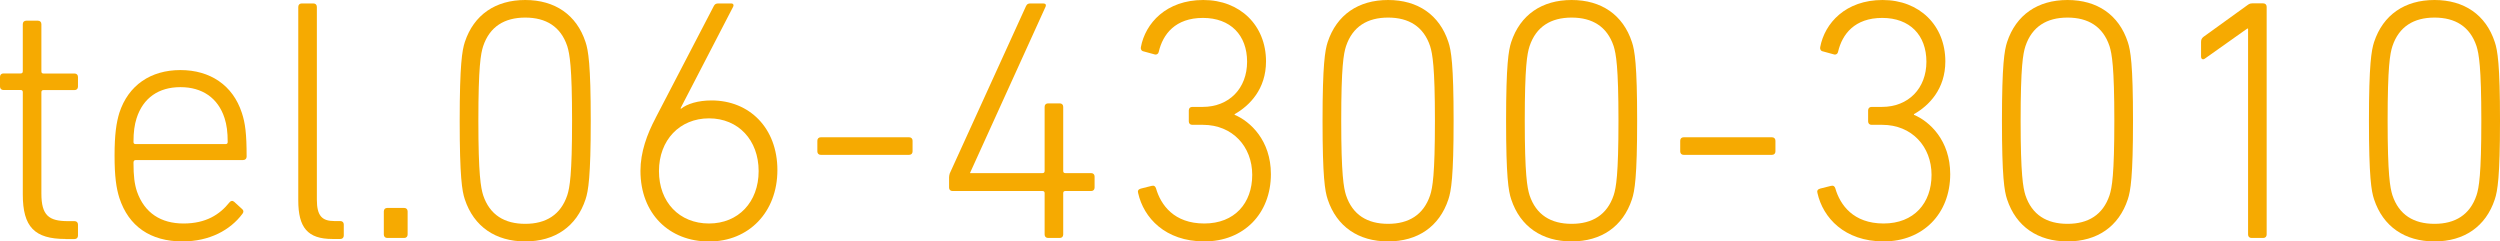 <?xml version="1.0" encoding="UTF-8"?><svg id="_イヤー_2" xmlns="http://www.w3.org/2000/svg" viewBox="0 0 297.21 28.7"><defs><style>.cls-1{fill:#f6aa01;}</style></defs><g id="_ッター"><g><path class="cls-1" d="M7.79,28.41c-3.69,0-5.08-1.44-5.08-5.29V10.95c0-.16-.08-.25-.25-.25H.41c-.25,0-.41-.16-.41-.41v-1.15c0-.25,.16-.41,.41-.41H2.46c.16,0,.25-.08,.25-.25V2.87c0-.25,.16-.41,.41-.41h1.39c.25,0,.41,.16,.41,.41v5.62c0,.16,.08,.25,.25,.25h3.69c.25,0,.41,.16,.41,.41v1.15c0,.25-.16,.41-.41,.41h-3.69c-.16,0-.25,.08-.25,.25v12.05c0,2.62,.9,3.28,3.16,3.28h.78c.25,0,.41,.16,.41,.41v1.31c0,.25-.16,.41-.41,.41h-1.07Z"/><path class="cls-1" d="M14.19,23.53c-.37-1.19-.57-2.54-.57-5.04s.21-3.9,.57-5.08c1.07-3.28,3.73-5.08,7.26-5.08s6.23,1.8,7.3,5.08c.41,1.23,.57,2.5,.57,5.21,0,.25-.16,.41-.45,.41h-12.75c-.16,0-.25,.12-.25,.29,0,1.64,.12,2.54,.41,3.44,.9,2.58,2.87,3.81,5.54,3.81s4.31-1.07,5.45-2.5c.16-.21,.37-.25,.57-.08l.94,.86c.2,.16,.2,.37,.04,.57-1.44,1.93-3.9,3.28-7.13,3.28-3.81,0-6.4-1.8-7.5-5.17Zm12.63-6.4c.16,0,.25-.08,.25-.25,0-1.19-.12-2.05-.37-2.83-.78-2.42-2.67-3.69-5.25-3.69s-4.43,1.27-5.21,3.69c-.25,.78-.37,1.64-.37,2.83,0,.16,.08,.25,.25,.25h10.7Z"/><path class="cls-1" d="M39.52,28.41c-2.95,0-4.06-1.35-4.06-4.59V.82c0-.25,.16-.41,.41-.41h1.39c.25,0,.41,.16,.41,.41V23.74c0,1.93,.62,2.54,2.09,2.54h.7c.25,0,.41,.16,.41,.41v1.31c0,.25-.16,.41-.41,.41h-.94Z"/><path class="cls-1" d="M45.63,25.13c0-.25,.16-.41,.41-.41h2.01c.25,0,.41,.16,.41,.41v2.75c0,.25-.16,.41-.41,.41h-2.01c-.25,0-.41-.16-.41-.41v-2.75Z"/><path class="cls-1" d="M54.65,14.35c0-6.68,.29-8.36,.61-9.35,1.07-3.24,3.65-5,7.18-5s6.11,1.76,7.17,5c.33,.98,.62,2.67,.62,9.35s-.29,8.36-.62,9.35c-1.07,3.24-3.65,5-7.17,5s-6.11-1.76-7.18-5c-.33-.98-.61-2.67-.61-9.35Zm7.79,12.26c2.46,0,4.22-1.07,5-3.4,.29-.9,.57-2.42,.57-8.86s-.29-7.95-.57-8.86c-.78-2.34-2.54-3.4-5-3.4s-4.22,1.07-5,3.4c-.29,.9-.57,2.42-.57,8.86s.29,7.95,.57,8.86c.78,2.34,2.54,3.4,5,3.4Z"/><path class="cls-1" d="M77.94,14.02L84.87,.7c.12-.21,.25-.29,.53-.29h1.52c.29,0,.33,.21,.25,.37l-6.27,12.1,.08,.04c.7-.57,2.01-.98,3.61-.98,4.51,0,7.83,3.28,7.83,8.28s-3.4,8.49-8.12,8.49-8.16-3.28-8.16-8.41c0-2.21,.78-4.35,1.8-6.27Zm6.35,12.55c3.48,0,5.9-2.54,5.9-6.23s-2.42-6.27-5.9-6.27-5.95,2.58-5.95,6.27,2.42,6.23,5.95,6.23Z"/><path class="cls-1" d="M97.17,18v-1.27c0-.25,.16-.41,.41-.41h10.5c.25,0,.41,.16,.41,.41v1.27c0,.25-.16,.41-.41,.41h-10.5c-.25,0-.41-.16-.41-.41Z"/><path class="cls-1" d="M112.83,22.3v-1.23c0-.16,.04-.29,.08-.45L121.97,.74c.12-.25,.25-.33,.53-.33h1.52c.29,0,.37,.16,.29,.37l-8.98,19.76v.04h8.61c.16,0,.25-.08,.25-.25v-7.63c0-.25,.16-.41,.41-.41h1.39c.25,0,.41,.16,.41,.41v7.63c0,.16,.08,.25,.25,.25h3.07c.25,0,.41,.16,.41,.41v1.31c0,.25-.16,.41-.41,.41h-3.07c-.16,0-.25,.08-.25,.25v4.92c0,.25-.16,.41-.41,.41h-1.39c-.25,0-.41-.16-.41-.41v-4.92c0-.16-.08-.25-.25-.25h-10.7c-.25,0-.41-.16-.41-.41Z"/><path class="cls-1" d="M135.59,22.43l1.31-.33c.29-.08,.45,.04,.53,.29,.57,1.97,2.13,4.18,5.74,4.18s5.7-2.42,5.7-5.78-2.34-5.95-5.86-5.95h-1.27c-.25,0-.41-.16-.41-.41v-1.31c0-.25,.16-.41,.41-.41h1.23c3.16,0,5.29-2.21,5.29-5.37s-1.97-5.21-5.25-5.21-4.76,1.93-5.25,4.02c-.04,.25-.25,.37-.45,.33l-1.35-.37c-.25-.04-.37-.25-.33-.49,.53-2.87,3.03-5.62,7.42-5.62s7.46,3.03,7.46,7.3c0,3.28-1.93,5.25-3.73,6.27v.08c1.85,.78,4.31,3.03,4.31,7.05,0,4.71-3.24,8-7.91,8s-7.22-2.83-7.87-5.74c-.08-.25,0-.45,.29-.53Z"/><path class="cls-1" d="M157.23,14.35c0-6.68,.29-8.36,.61-9.35,1.07-3.24,3.65-5,7.18-5s6.11,1.76,7.17,5c.33,.98,.62,2.67,.62,9.35s-.29,8.36-.62,9.35c-1.07,3.24-3.65,5-7.17,5s-6.11-1.76-7.18-5c-.33-.98-.61-2.67-.61-9.35Zm7.79,12.26c2.46,0,4.22-1.07,5-3.4,.29-.9,.57-2.42,.57-8.86s-.29-7.95-.57-8.86c-.78-2.34-2.54-3.4-5-3.4s-4.22,1.07-5,3.4c-.29,.9-.57,2.42-.57,8.86s.29,7.95,.57,8.86c.78,2.34,2.54,3.4,5,3.4Z"/><path class="cls-1" d="M179.05,14.35c0-6.68,.29-8.36,.61-9.35,1.07-3.24,3.65-5,7.18-5s6.11,1.76,7.17,5c.33,.98,.62,2.67,.62,9.35s-.29,8.36-.62,9.35c-1.07,3.24-3.65,5-7.17,5s-6.11-1.76-7.18-5c-.33-.98-.61-2.67-.61-9.35Zm7.79,12.26c2.46,0,4.22-1.07,5-3.4,.29-.9,.57-2.42,.57-8.86s-.29-7.95-.57-8.86c-.78-2.34-2.54-3.4-5-3.4s-4.22,1.07-5,3.4c-.29,.9-.57,2.42-.57,8.86s.29,7.95,.57,8.86c.78,2.34,2.54,3.4,5,3.4Z"/><path class="cls-1" d="M199.75,18v-1.27c0-.25,.16-.41,.41-.41h10.5c.25,0,.41,.16,.41,.41v1.27c0,.25-.16,.41-.41,.41h-10.5c-.25,0-.41-.16-.41-.41Z"/><path class="cls-1" d="M216.35,22.43l1.31-.33c.29-.08,.45,.04,.53,.29,.57,1.97,2.13,4.18,5.74,4.18s5.7-2.42,5.7-5.78-2.34-5.95-5.86-5.95h-1.27c-.25,0-.41-.16-.41-.41v-1.31c0-.25,.16-.41,.41-.41h1.23c3.16,0,5.29-2.21,5.29-5.37s-1.97-5.21-5.25-5.21-4.76,1.93-5.25,4.02c-.04,.25-.25,.37-.45,.33l-1.35-.37c-.25-.04-.37-.25-.33-.49,.53-2.87,3.03-5.62,7.42-5.62s7.46,3.03,7.46,7.3c0,3.28-1.93,5.25-3.73,6.27v.08c1.85,.78,4.31,3.03,4.31,7.05,0,4.71-3.24,8-7.91,8s-7.22-2.83-7.87-5.74c-.08-.25,0-.45,.29-.53Z"/><path class="cls-1" d="M238,14.35c0-6.68,.29-8.36,.61-9.35,1.07-3.24,3.65-5,7.18-5s6.11,1.76,7.17,5c.33,.98,.62,2.67,.62,9.35s-.29,8.36-.62,9.35c-1.07,3.24-3.65,5-7.17,5s-6.11-1.76-7.18-5c-.33-.98-.61-2.67-.61-9.35Zm7.79,12.26c2.46,0,4.22-1.07,5-3.4,.29-.9,.57-2.42,.57-8.86s-.29-7.95-.57-8.86c-.78-2.34-2.54-3.4-5-3.4s-4.22,1.07-5,3.4c-.29,.9-.57,2.42-.57,8.86s.29,7.95,.57,8.86c.78,2.34,2.54,3.4,5,3.4Z"/><path class="cls-1" d="M267.24,3.4h-.08l-5.04,3.57c-.21,.16-.45,.08-.45-.25v-1.72c0-.29,.08-.45,.29-.62l5.17-3.73c.21-.16,.37-.25,.62-.25h1.31c.25,0,.41,.16,.41,.41V27.88c0,.25-.16,.41-.41,.41h-1.39c-.25,0-.41-.16-.41-.41V3.4Z"/><path class="cls-1" d="M281.63,14.35c0-6.68,.29-8.36,.61-9.35,1.07-3.24,3.65-5,7.18-5s6.11,1.76,7.17,5c.33,.98,.62,2.67,.62,9.35s-.29,8.36-.62,9.35c-1.07,3.24-3.65,5-7.17,5s-6.11-1.76-7.18-5c-.33-.98-.61-2.67-.61-9.35Zm7.79,12.26c2.46,0,4.22-1.07,5-3.4,.29-.9,.57-2.42,.57-8.86s-.29-7.95-.57-8.86c-.78-2.34-2.54-3.4-5-3.4s-4.22,1.07-5,3.4c-.29,.9-.57,2.42-.57,8.86s.29,7.95,.57,8.86c.78,2.34,2.54,3.4,5,3.4Z"/></g></g></svg>